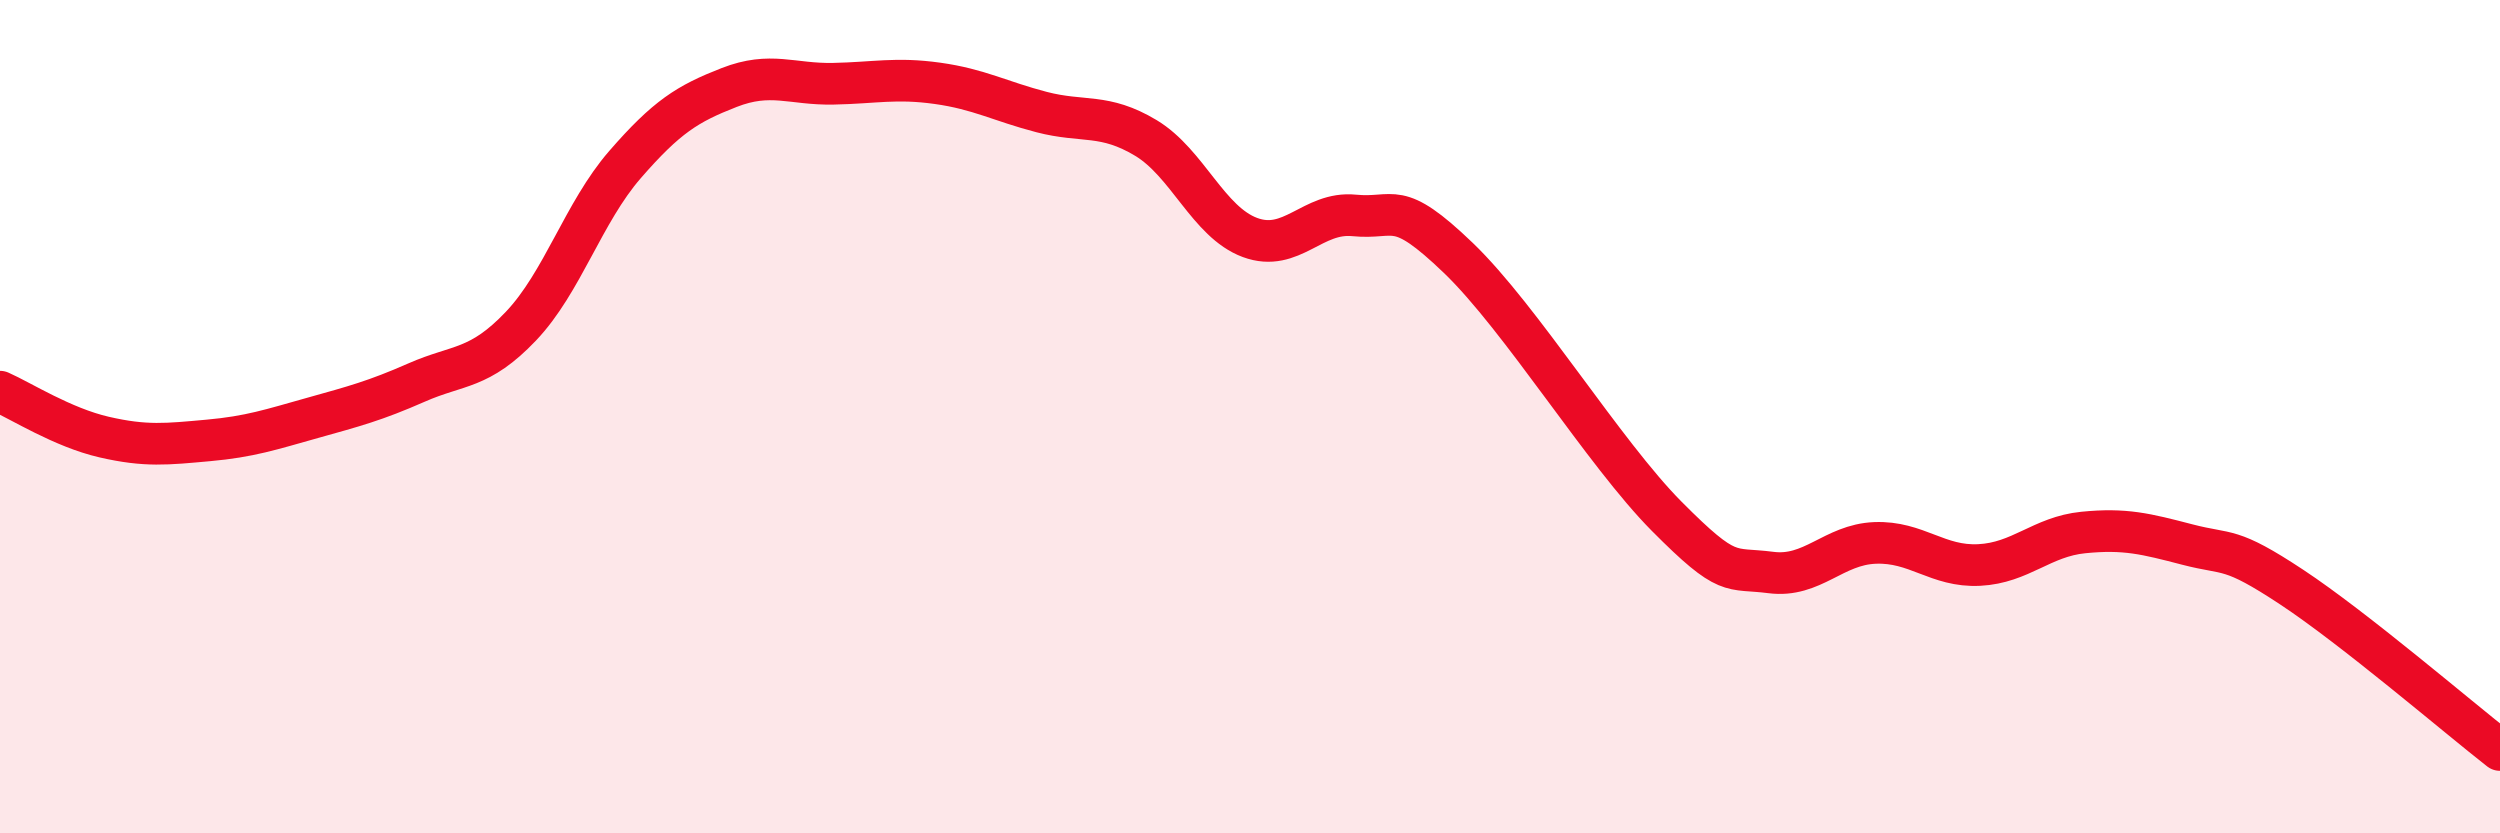 
    <svg width="60" height="20" viewBox="0 0 60 20" xmlns="http://www.w3.org/2000/svg">
      <path
        d="M 0,9.4 C 0.5,9.62 1.5,10.26 2.5,10.49 C 3.5,10.72 4,10.66 5,10.57 C 6,10.48 6.5,10.31 7.5,10.03 C 8.5,9.75 9,9.62 10,9.18 C 11,8.74 11.5,8.88 12.5,7.83 C 13.5,6.78 14,5.1 15,3.95 C 16,2.8 16.5,2.49 17.5,2.1 C 18.5,1.71 19,2.03 20,2.01 C 21,1.99 21.5,1.86 22.5,2 C 23.5,2.14 24,2.43 25,2.69 C 26,2.95 26.5,2.71 27.5,3.31 C 28.5,3.91 29,5.33 30,5.7 C 31,6.07 31.5,5.07 32.5,5.17 C 33.5,5.27 33.5,4.75 35,6.19 C 36.5,7.63 38.5,10.88 40,12.39 C 41.5,13.9 41.5,13.61 42.5,13.74 C 43.5,13.87 44,13.07 45,13.03 C 46,12.99 46.5,13.61 47.5,13.56 C 48.5,13.51 49,12.88 50,12.78 C 51,12.68 51.5,12.81 52.5,13.07 C 53.5,13.33 53.5,13.1 55,14.09 C 56.5,15.08 59,17.22 60,18L60 20L0 20Z"
        fill="#EB0A25"
        opacity="0.1"
        stroke-linecap="round"
        stroke-linejoin="round"
      />
      <path
        d="M 0,9.4 C 0.5,9.62 1.5,10.26 2.5,10.49 C 3.5,10.72 4,10.66 5,10.57 C 6,10.48 6.5,10.31 7.5,10.03 C 8.5,9.75 9,9.62 10,9.18 C 11,8.74 11.5,8.88 12.5,7.83 C 13.5,6.78 14,5.1 15,3.95 C 16,2.8 16.5,2.49 17.5,2.1 C 18.5,1.71 19,2.03 20,2.01 C 21,1.99 21.5,1.86 22.5,2 C 23.5,2.14 24,2.43 25,2.69 C 26,2.95 26.5,2.71 27.5,3.31 C 28.5,3.91 29,5.33 30,5.7 C 31,6.07 31.5,5.07 32.5,5.17 C 33.5,5.27 33.5,4.75 35,6.19 C 36.5,7.63 38.5,10.88 40,12.39 C 41.5,13.9 41.5,13.61 42.5,13.74 C 43.5,13.87 44,13.07 45,13.03 C 46,12.99 46.5,13.61 47.5,13.56 C 48.5,13.51 49,12.88 50,12.78 C 51,12.68 51.5,12.81 52.5,13.07 C 53.5,13.33 53.5,13.1 55,14.09 C 56.5,15.08 59,17.22 60,18"
        stroke="#EB0A25"
        stroke-width="1"
        fill="none"
        stroke-linecap="round"
        stroke-linejoin="round"
      />
    </svg>
  
